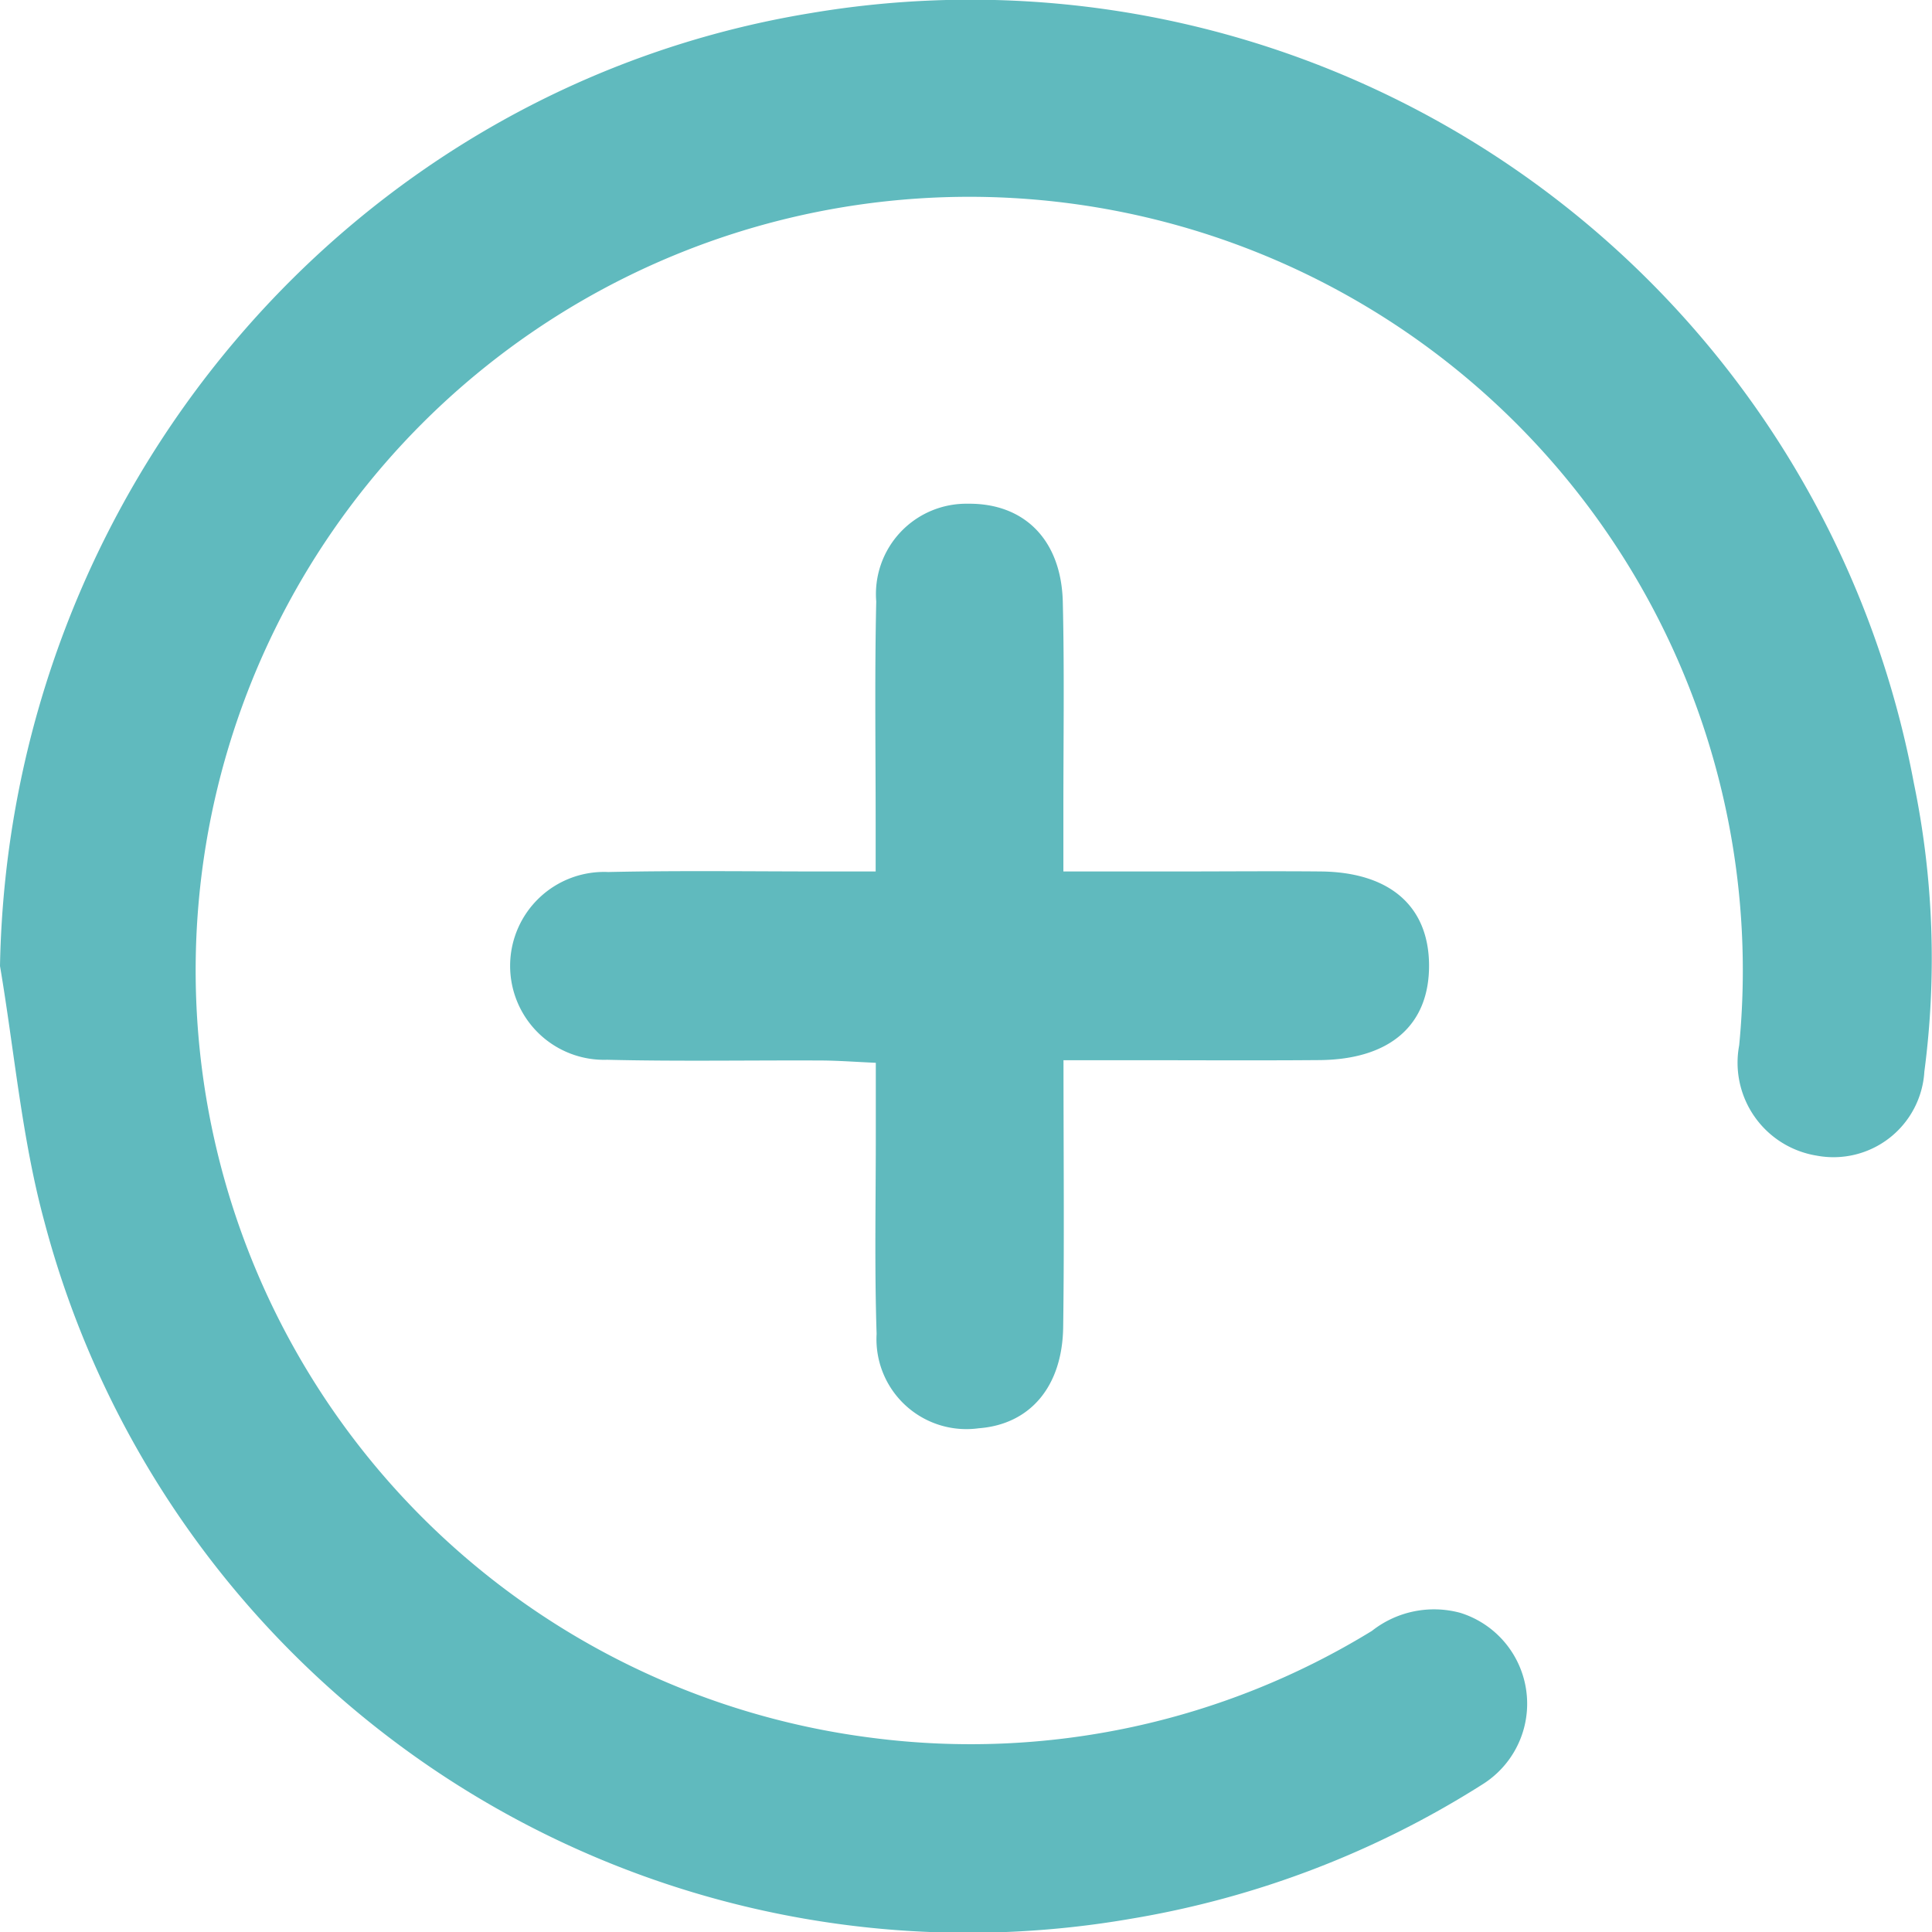 <svg xmlns="http://www.w3.org/2000/svg" width="18" height="18" viewBox="0 0 67 67">
  <defs>
    <style>
      .cls-1 {
        fill: #60babe;
        fill-rule: evenodd;
      }
    </style>
  </defs>
  <path id="add" class="cls-1" d="M0,33.5C0.3,17.086,12.106,3.081,28.106.456A33.279,33.279,0,0,1,66.367,27.138a30.075,30.075,0,0,1,.368,10.024A3.156,3.156,0,0,1,63,40.076a3.264,3.264,0,0,1-2.687-3.824A26.827,26.827,0,1,0,30.261,60.269a26.6,26.6,0,0,0,17.317-3.712,3.479,3.479,0,0,1,3.064-.625,3.3,3.3,0,0,1,.771,5.947,32.782,32.782,0,0,1-12.165,4.657A33.128,33.128,0,0,1,1.533,42.343C0.754,39.467.5,36.448,0,33.5Zm36.881,3.277c0,3.236.03,6.241-.011,9.244-0.028,2.079-1.159,3.377-2.928,3.51A3.119,3.119,0,0,1,30.4,46.26c-0.077-2.353-.025-4.71-0.028-7.066,0-.733,0-1.467,0-2.337-0.726-.032-1.315-0.078-1.905-0.08-2.471-.011-4.943.035-7.413-0.025a3.258,3.258,0,1,1,.041-6.511c2.556-.056,5.115-0.017,7.672-0.019h1.6c0-.635,0-1.14,0-1.644,0-2.573-.037-5.148.02-7.72a3.134,3.134,0,0,1,3.18-3.389c1.954-.023,3.239,1.252,3.29,3.407,0.058,2.441.018,4.885,0.02,7.328,0,0.6,0,1.2,0,2.018H40.75c1.691,0,3.382-.016,5.072,0,2.377,0.03,3.72,1.205,3.736,3.233,0.017,2.086-1.345,3.288-3.8,3.308-2.427.02-4.855,0-7.283,0.005h-1.6Z"/>
</svg>
